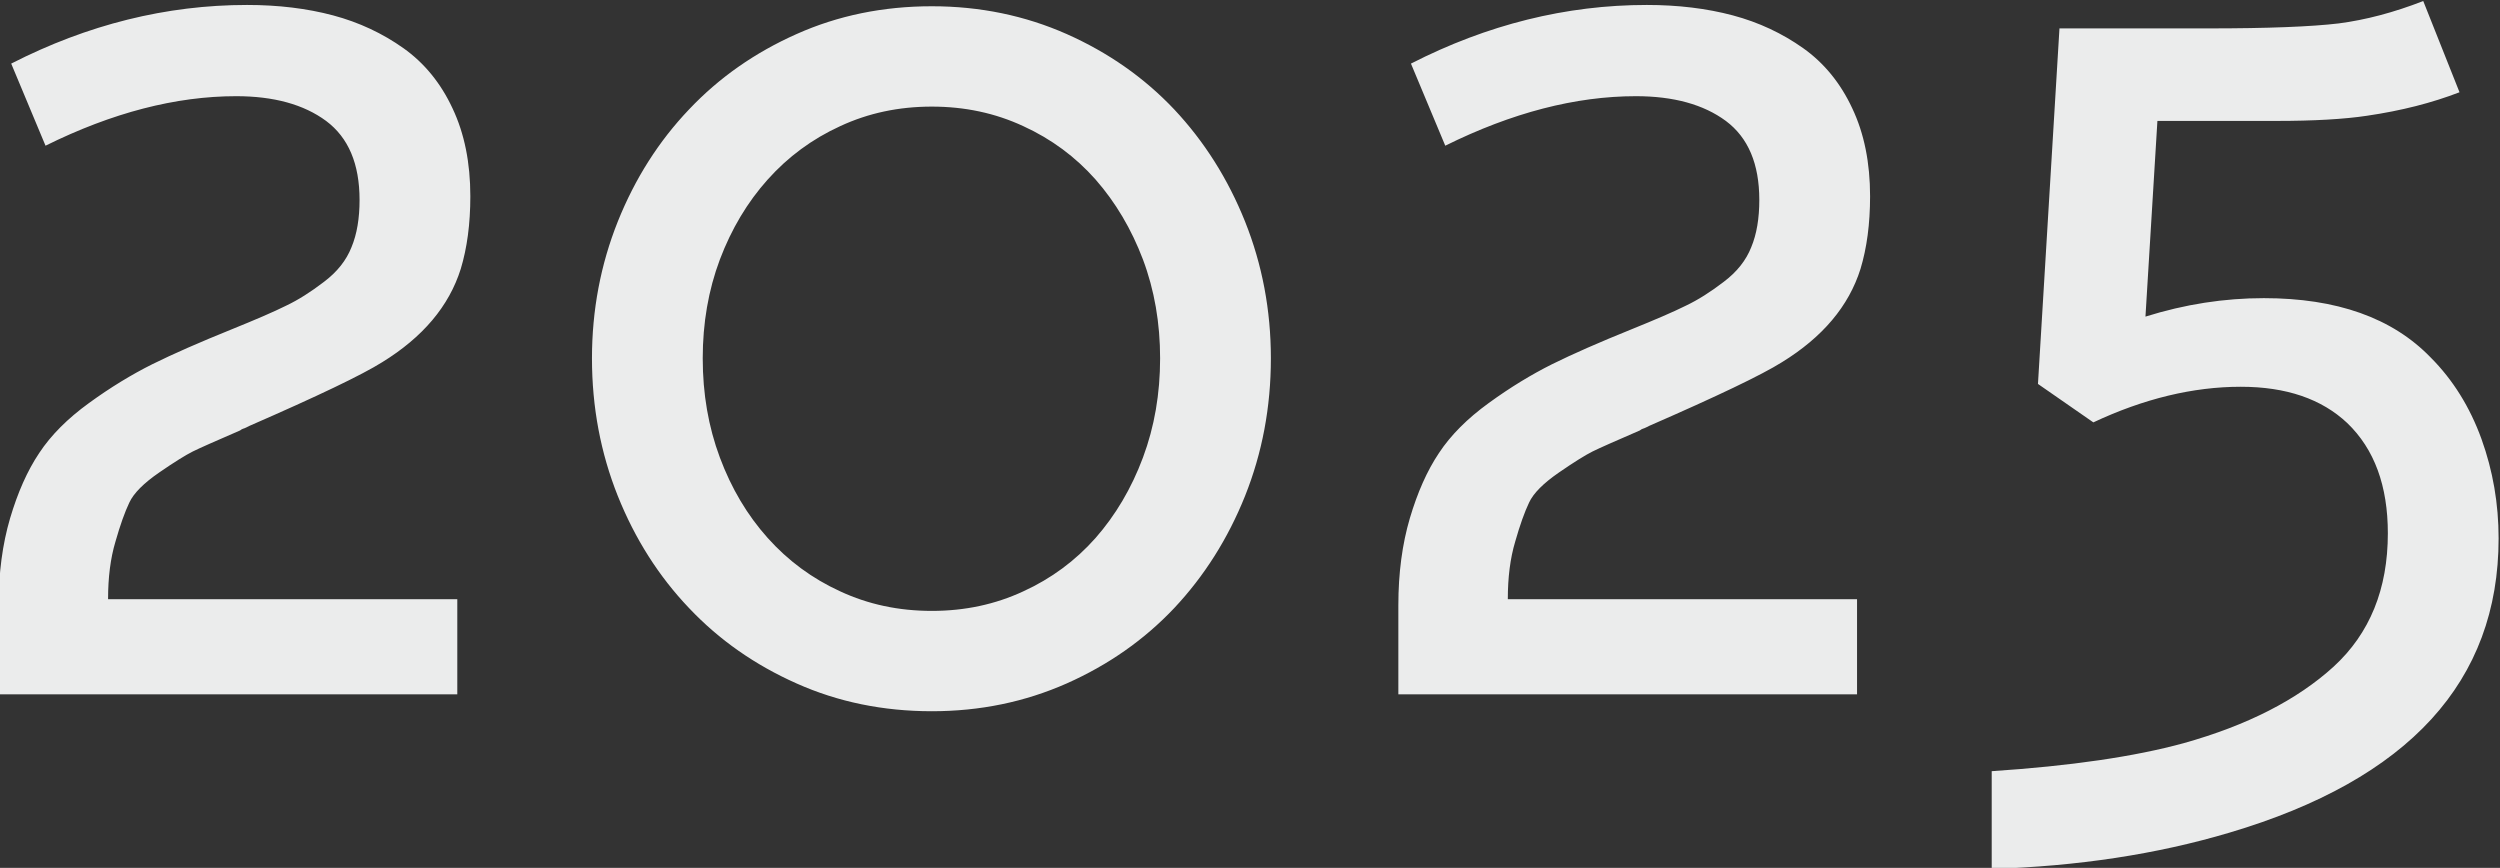 <?xml version="1.0" encoding="UTF-8"?> <svg xmlns="http://www.w3.org/2000/svg" xmlns:xlink="http://www.w3.org/1999/xlink" xmlns:xodm="http://www.corel.com/coreldraw/odm/2003" xml:space="preserve" width="113.271mm" height="39.322mm" version="1.1" style="shape-rendering:geometricPrecision; text-rendering:geometricPrecision; image-rendering:optimizeQuality; fill-rule:evenodd; clip-rule:evenodd" viewBox="0 0 11327.12 3932.16"><rect x="0" y="0" width="11327.12" height="3932.16" fill="#333333" stroke="none"/> <defs> <style type="text/css"> .fil0 {fill:#EBECEC;fill-rule:nonzero} </style> </defs> <g id="Слой_x0020_1">  <path class="fil0" d="M50.81 288.13c346.37,-177.12 703.58,-265.69 1068.65,-265.69 141.7,0 271.59,15.75 389.67,47.24 118.09,31.49 224.36,81.67 318.83,148.59 94.46,66.91 169.25,158.42 222.39,272.57 54.12,114.15 80.69,246.99 80.69,398.53 0,124.97 -14.76,234.2 -43.3,328.66 -53.14,169.26 -172.21,309.97 -356.22,423.14 -92.5,58.05 -292.25,153.5 -601.24,288.32 -2.95,1.96 -7.87,3.93 -13.77,6.88 -5.91,2.96 -10.83,4.92 -14.76,5.91 -3.94,0.98 -8.86,3.93 -13.78,7.87 -111.19,48.22 -183.03,79.71 -214.52,95.45 -31.49,15.74 -82.66,47.23 -152.52,95.45 -69.87,48.22 -115.13,93.48 -134.81,135.8 -20.67,43.29 -41.33,101.35 -62.98,177.12 -22.63,75.77 -33.46,162.36 -33.46,260.77l1582.31 0 0 431 -2078.26 0 0 -403.45c0,-146.62 17.72,-277.5 52.16,-394.59 34.44,-116.12 77.74,-214.52 131.86,-295.21 53.13,-80.69 128.9,-156.46 225.34,-226.33 97.42,-70.85 192.87,-128.9 287.33,-176.14 95.45,-47.23 214.52,-99.38 358.19,-157.44 109.23,-44.28 191.88,-79.71 246.99,-107.26 56.09,-26.57 113.16,-62.98 172.2,-108.24 60.03,-45.27 101.36,-97.42 124.97,-157.45 24.61,-59.04 36.41,-130.87 36.41,-213.53 0,-163.35 -50.18,-282.42 -151.54,-358.19 -101.35,-74.78 -237.15,-112.17 -407.38,-112.17 -273.56,0 -561.88,74.78 -863.98,224.35l-155.47 -371.96zm4171.28 -259.78c218.46,0 422.15,42.31 611.08,125.95 187.95,83.65 350.31,196.81 487.09,341.46 135.8,144.65 243.06,313.9 320.8,507.76 77.73,194.83 117.09,401.48 117.09,619.93 0,221.41 -39.36,429.04 -117.09,623.88 -77.74,193.85 -185,363.1 -320.8,507.75 -136.78,144.65 -299.14,257.82 -487.09,341.46 -188.93,83.64 -392.62,125.95 -611.08,125.95 -221.4,0 -426.08,-42.31 -613.05,-125.95 -187.94,-83.64 -350.31,-196.81 -487.09,-341.46 -137.76,-144.65 -245.02,-313.9 -322.76,-507.75 -77.74,-194.84 -117.1,-402.47 -117.1,-623.88 0,-218.45 39.36,-425.1 117.1,-619.93 77.74,-193.86 185,-363.11 322.76,-507.76 136.78,-144.65 299.15,-257.81 487.09,-341.46 186.97,-83.64 391.65,-125.95 613.05,-125.95zm0 454.62c-150.55,0 -288.32,29.52 -415.26,88.56 -126.94,58.06 -236.16,138.75 -328.66,242.07 -92.5,103.32 -164.33,224.36 -216.49,362.12 -52.15,138.75 -77.73,288.32 -77.73,447.73 0,160.4 25.58,309.97 77.73,449.7 52.16,139.73 123.99,260.77 216.49,364.09 92.5,103.32 201.72,184.01 328.66,242.07 126.94,59.04 264.71,88.56 415.26,88.56 149.57,0 287.34,-29.52 414.28,-88.56 126.94,-58.06 236.16,-138.75 327.68,-242.07 90.53,-103.32 162.36,-224.36 214.51,-364.09 52.16,-139.73 77.74,-289.3 77.74,-449.7 0,-159.41 -25.58,-308.98 -77.74,-447.73 -52.15,-137.76 -123.98,-258.8 -214.51,-362.12 -91.52,-103.32 -200.74,-184.01 -327.68,-242.07 -126.94,-59.04 -264.71,-88.56 -414.28,-88.56zm2170.76 -194.84c346.37,-177.12 703.58,-265.69 1068.65,-265.69 141.7,0 271.59,15.75 389.67,47.24 118.09,31.49 224.36,81.67 318.83,148.59 94.46,66.91 169.25,158.42 222.39,272.57 54.12,114.15 80.69,246.99 80.69,398.53 0,124.97 -14.76,234.2 -43.3,328.66 -53.14,169.26 -172.21,309.97 -356.22,423.14 -92.5,58.05 -292.25,153.5 -601.24,288.32 -2.95,1.96 -7.87,3.93 -13.77,6.88 -5.91,2.96 -10.83,4.92 -14.76,5.91 -3.94,0.98 -8.86,3.93 -13.78,7.87 -111.19,48.22 -183.03,79.71 -214.52,95.45 -31.49,15.74 -82.66,47.23 -152.52,95.45 -69.87,48.22 -115.13,93.48 -134.81,135.8 -20.67,43.29 -41.33,101.35 -62.98,177.12 -22.63,75.77 -33.46,162.36 -33.46,260.77l1582.31 0 0 431 -2078.26 0 0 -403.45c0,-146.62 17.72,-277.5 52.16,-394.59 34.44,-116.12 77.74,-214.52 131.86,-295.21 53.13,-80.69 128.9,-156.46 225.34,-226.33 97.42,-70.85 192.87,-128.9 287.33,-176.14 95.45,-47.23 214.52,-99.38 358.19,-157.44 109.23,-44.28 191.88,-79.71 246.99,-107.26 56.09,-26.57 113.16,-62.98 172.2,-108.24 60.03,-45.27 101.36,-97.42 124.97,-157.45 24.61,-59.04 36.41,-130.87 36.41,-213.53 0,-163.35 -50.18,-282.42 -151.54,-358.19 -101.35,-74.78 -237.15,-112.17 -407.38,-112.17 -273.56,0 -561.88,74.78 -863.98,224.35l-155.47 -371.96zm2631.28 3648.77l0 -442.82c357.2,-23.61 647.49,-65.92 869.88,-126.93 288.32,-80.69 514.65,-196.81 678.98,-346.38 164.33,-150.56 246,-352.28 246,-604.19 0,-215.5 -61.01,-381.8 -184.01,-499.89 -116.11,-109.22 -276.51,-164.33 -482.17,-164.33 -216.49,0 -439.86,54.12 -668.15,161.38l-250.93 -174.17 97.42 -1610.85 674.06 0c270.6,0 468.39,-7.87 591.39,-22.63 121.04,-15.75 248.96,-49.2 382.79,-101.36l164.33 413.29c-124.97,48.22 -263.72,83.64 -418.21,106.28 -103.32,15.74 -241.08,23.61 -412.3,23.61l-538.27 0 -54.12 886.61c179.09,-56.09 357.2,-83.64 536.3,-83.64 330.63,0 582.54,89.54 755.73,268.64 101.35,101.35 178.11,225.34 230.26,369.01 52.15,144.65 77.74,294.22 77.74,450.68 0,648.47 -406.41,1092.27 -1219.21,1333.35 -330.63,98.41 -689.8,152.53 -1077.51,164.34z"></path> </g> </svg> 